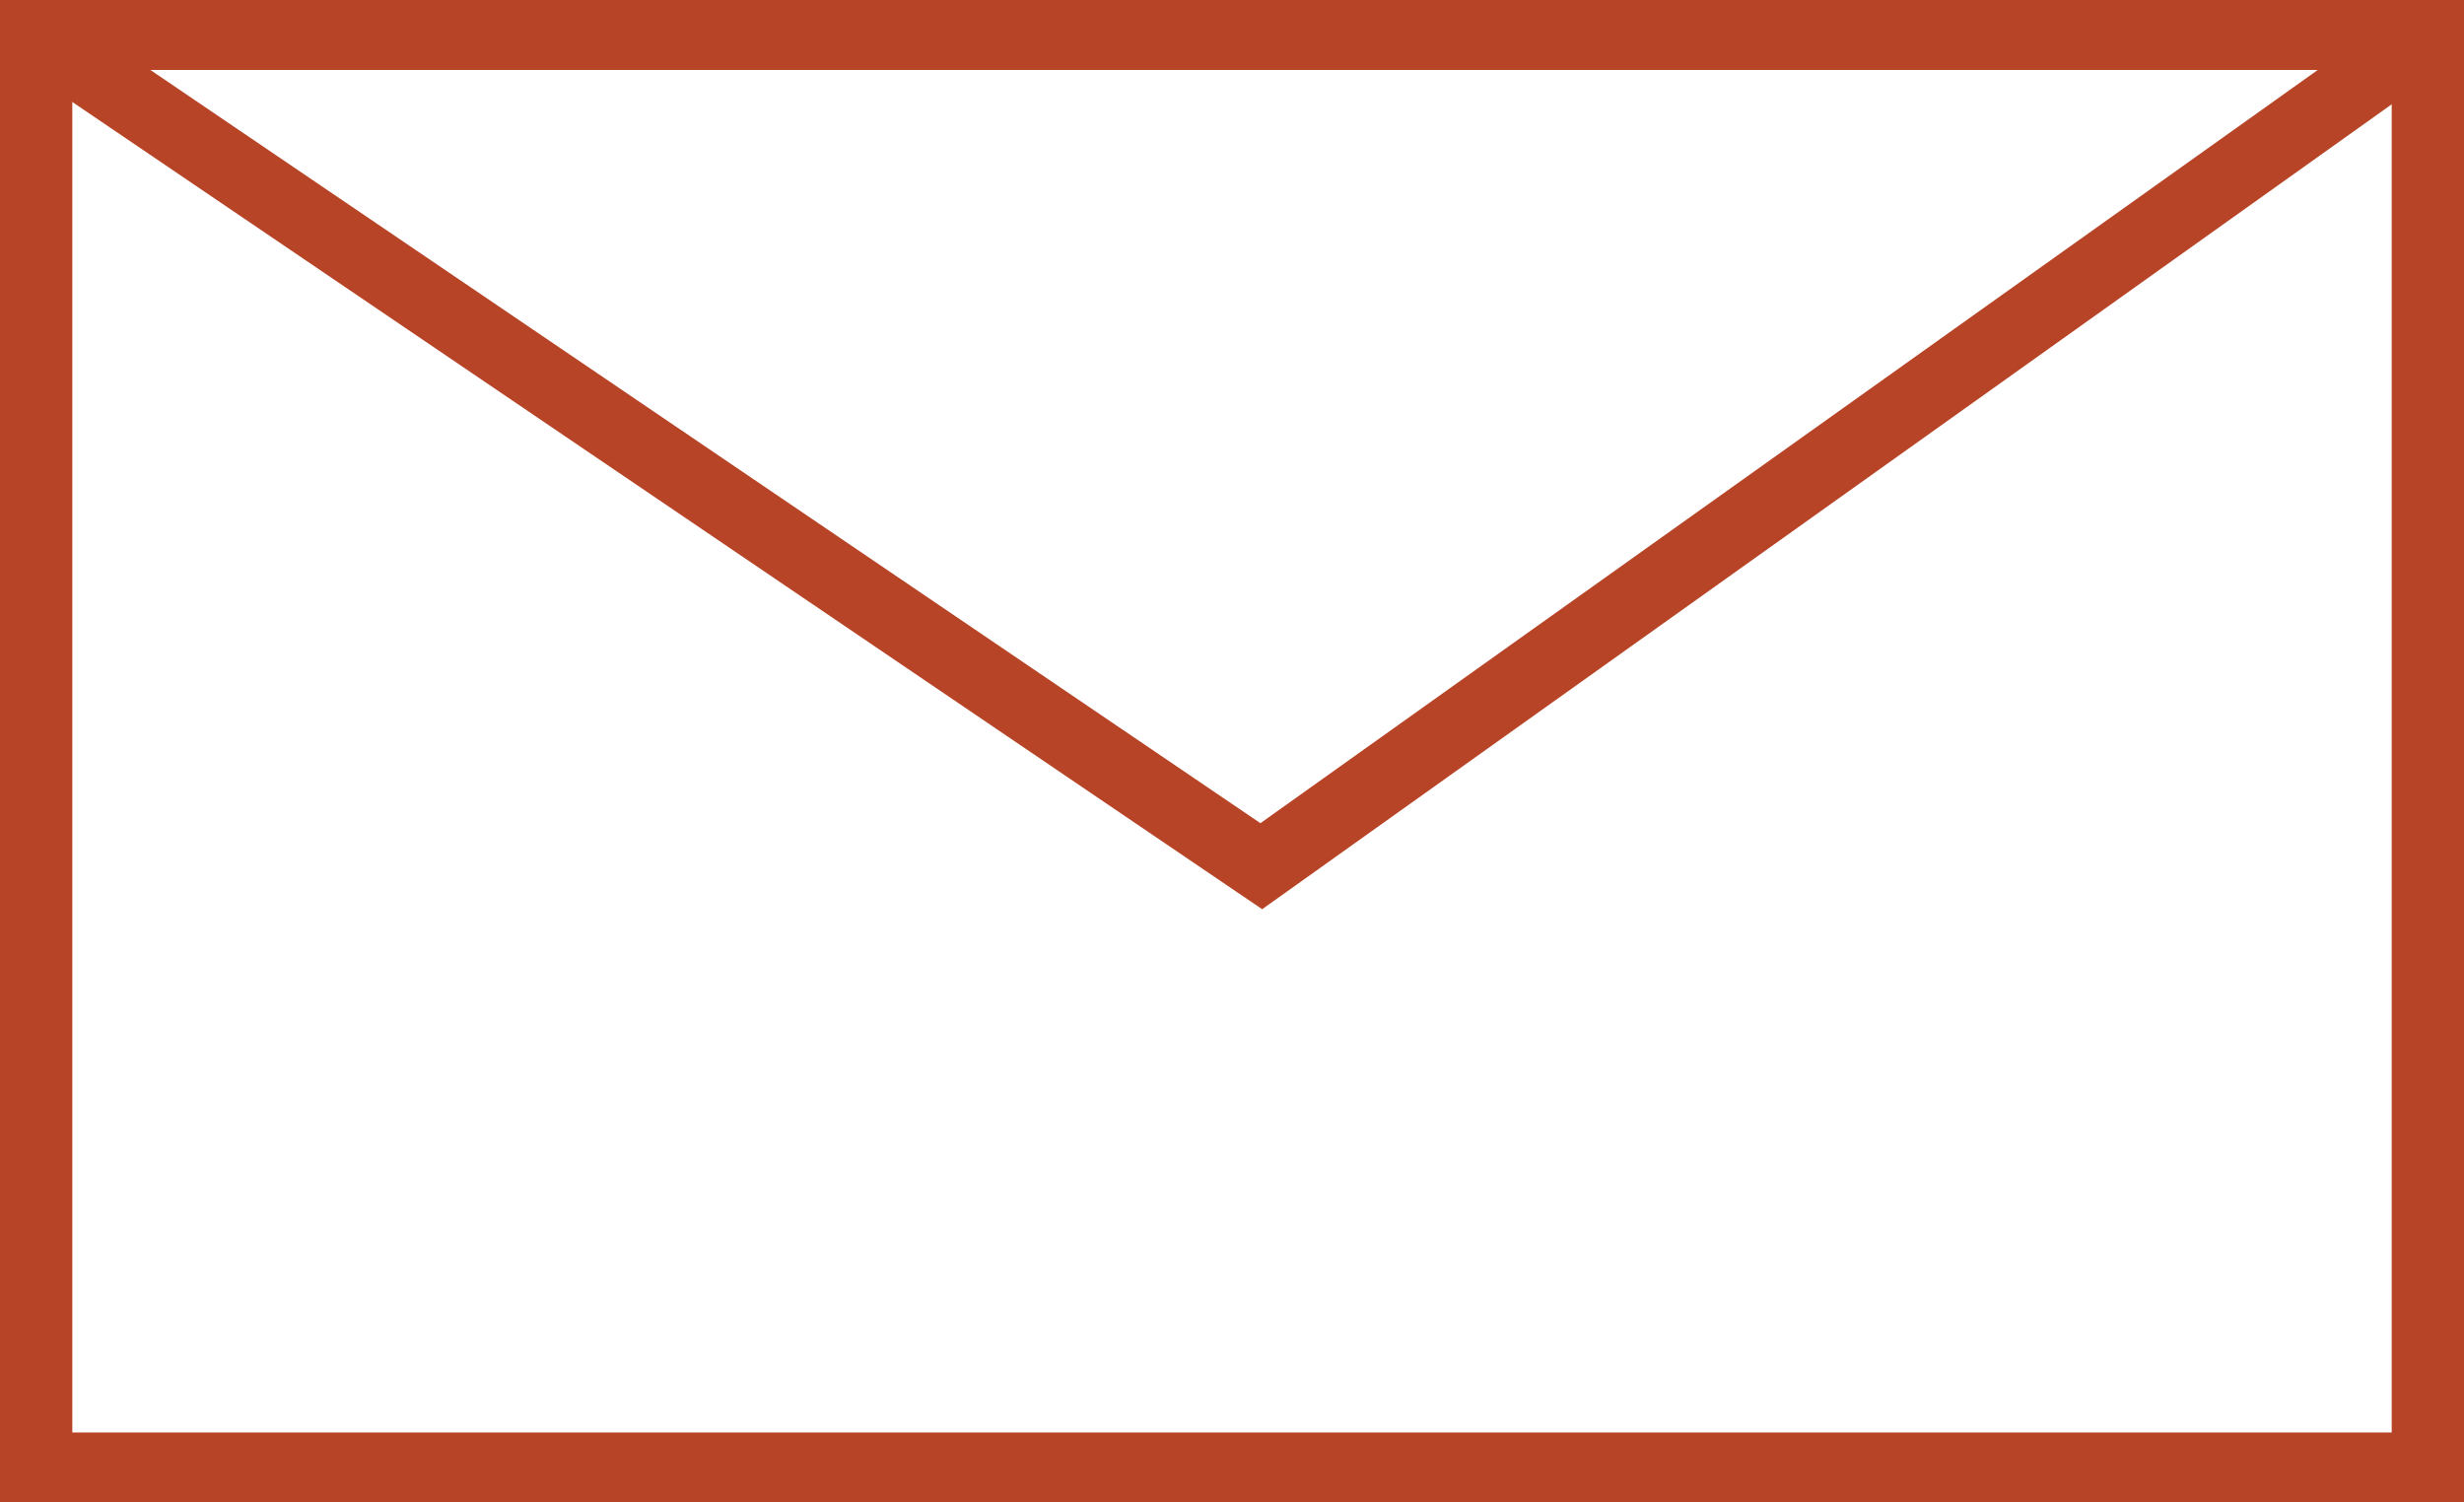 <svg width="41" height="25" viewBox="0 0 41 25" fill="none" xmlns="http://www.w3.org/2000/svg">
<g clip-path="url(#clip0_320_4166)">
<path d="M41 25H0V0H41V25ZM1.203 23.837H39.797V1.164H1.203V23.837Z" fill="#B74426"/>
<path d="M20.997 15.126L0.257 1.055C-0.016 0.877 -0.08 0.512 0.112 0.248C0.297 -0.015 0.674 -0.078 0.947 0.109L20.973 13.698L40.038 0.116C40.31 -0.078 40.679 -0.015 40.88 0.241C41.08 0.496 41.016 0.861 40.752 1.055L20.997 15.133V15.126Z" fill="#B74426"/>
</g>
<defs>
<clipPath id="clip0_320_4166">
<rect width="41" height="25" fill="white"/>
</clipPath>
</defs>
</svg>
